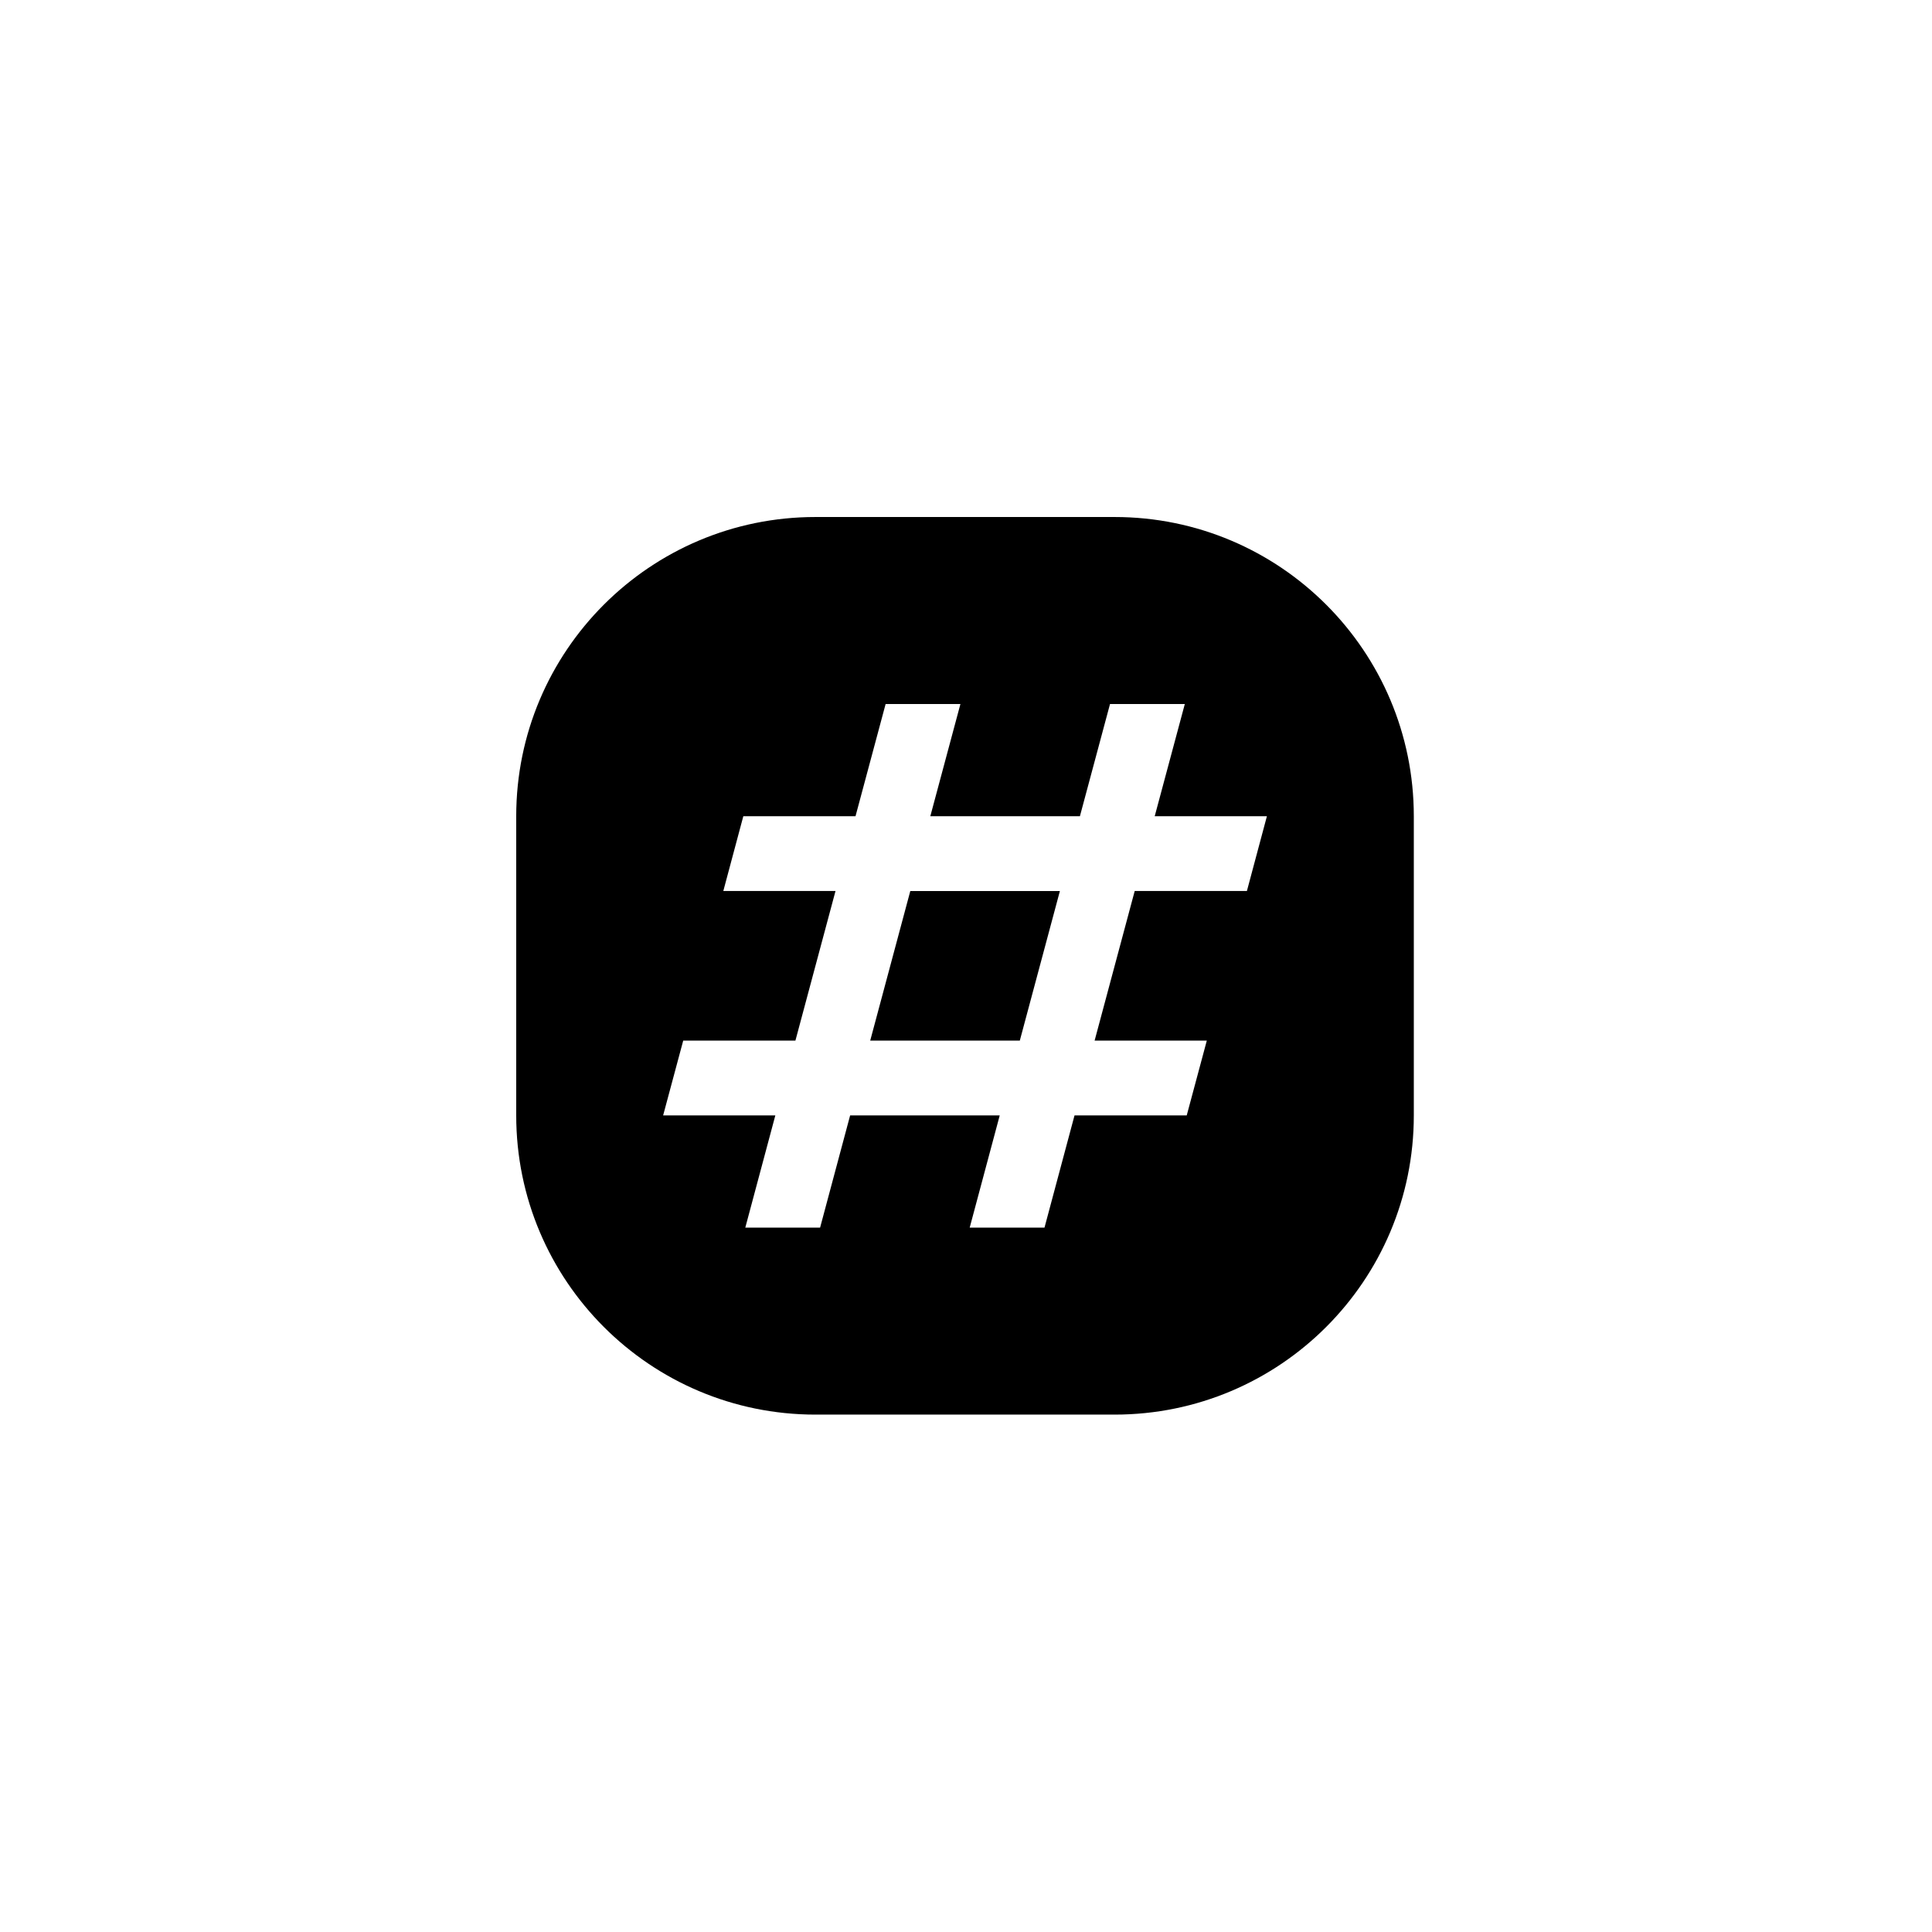 <svg xmlns="http://www.w3.org/2000/svg" width="500" height="500" viewBox="0 0 500 500"><g transform="translate(133.598,133.803)translate(116.151,116.151)rotate(0)translate(-116.151,-116.151) scale(9.679,9.679)" opacity="1"><defs class="defs"/><path transform="translate(0,0)" d="M16,0h-8c-4.418,0 -8,3.582 -8,8v8c0,4.418 3.582,8 8,8h8c4.418,0 8,-3.582 8,-8v-8c0,-4.418 -3.582,-8 -8,-8zM19.537,10h-3l-1.072,4h3l-0.537,2h-3l-0.803,3h-2l0.803,-3h-4l-0.803,3h-2l0.803,-3h-3l0.537,-2h3l1.072,-4h-3l0.535,-2h3l0.805,-3h2l-0.805,3h4l0.805,-3h2l-0.805,3h3zM9.465,14h4l1.072,-4h-4z" fill="#000000" class="fill c1"/></g></svg>